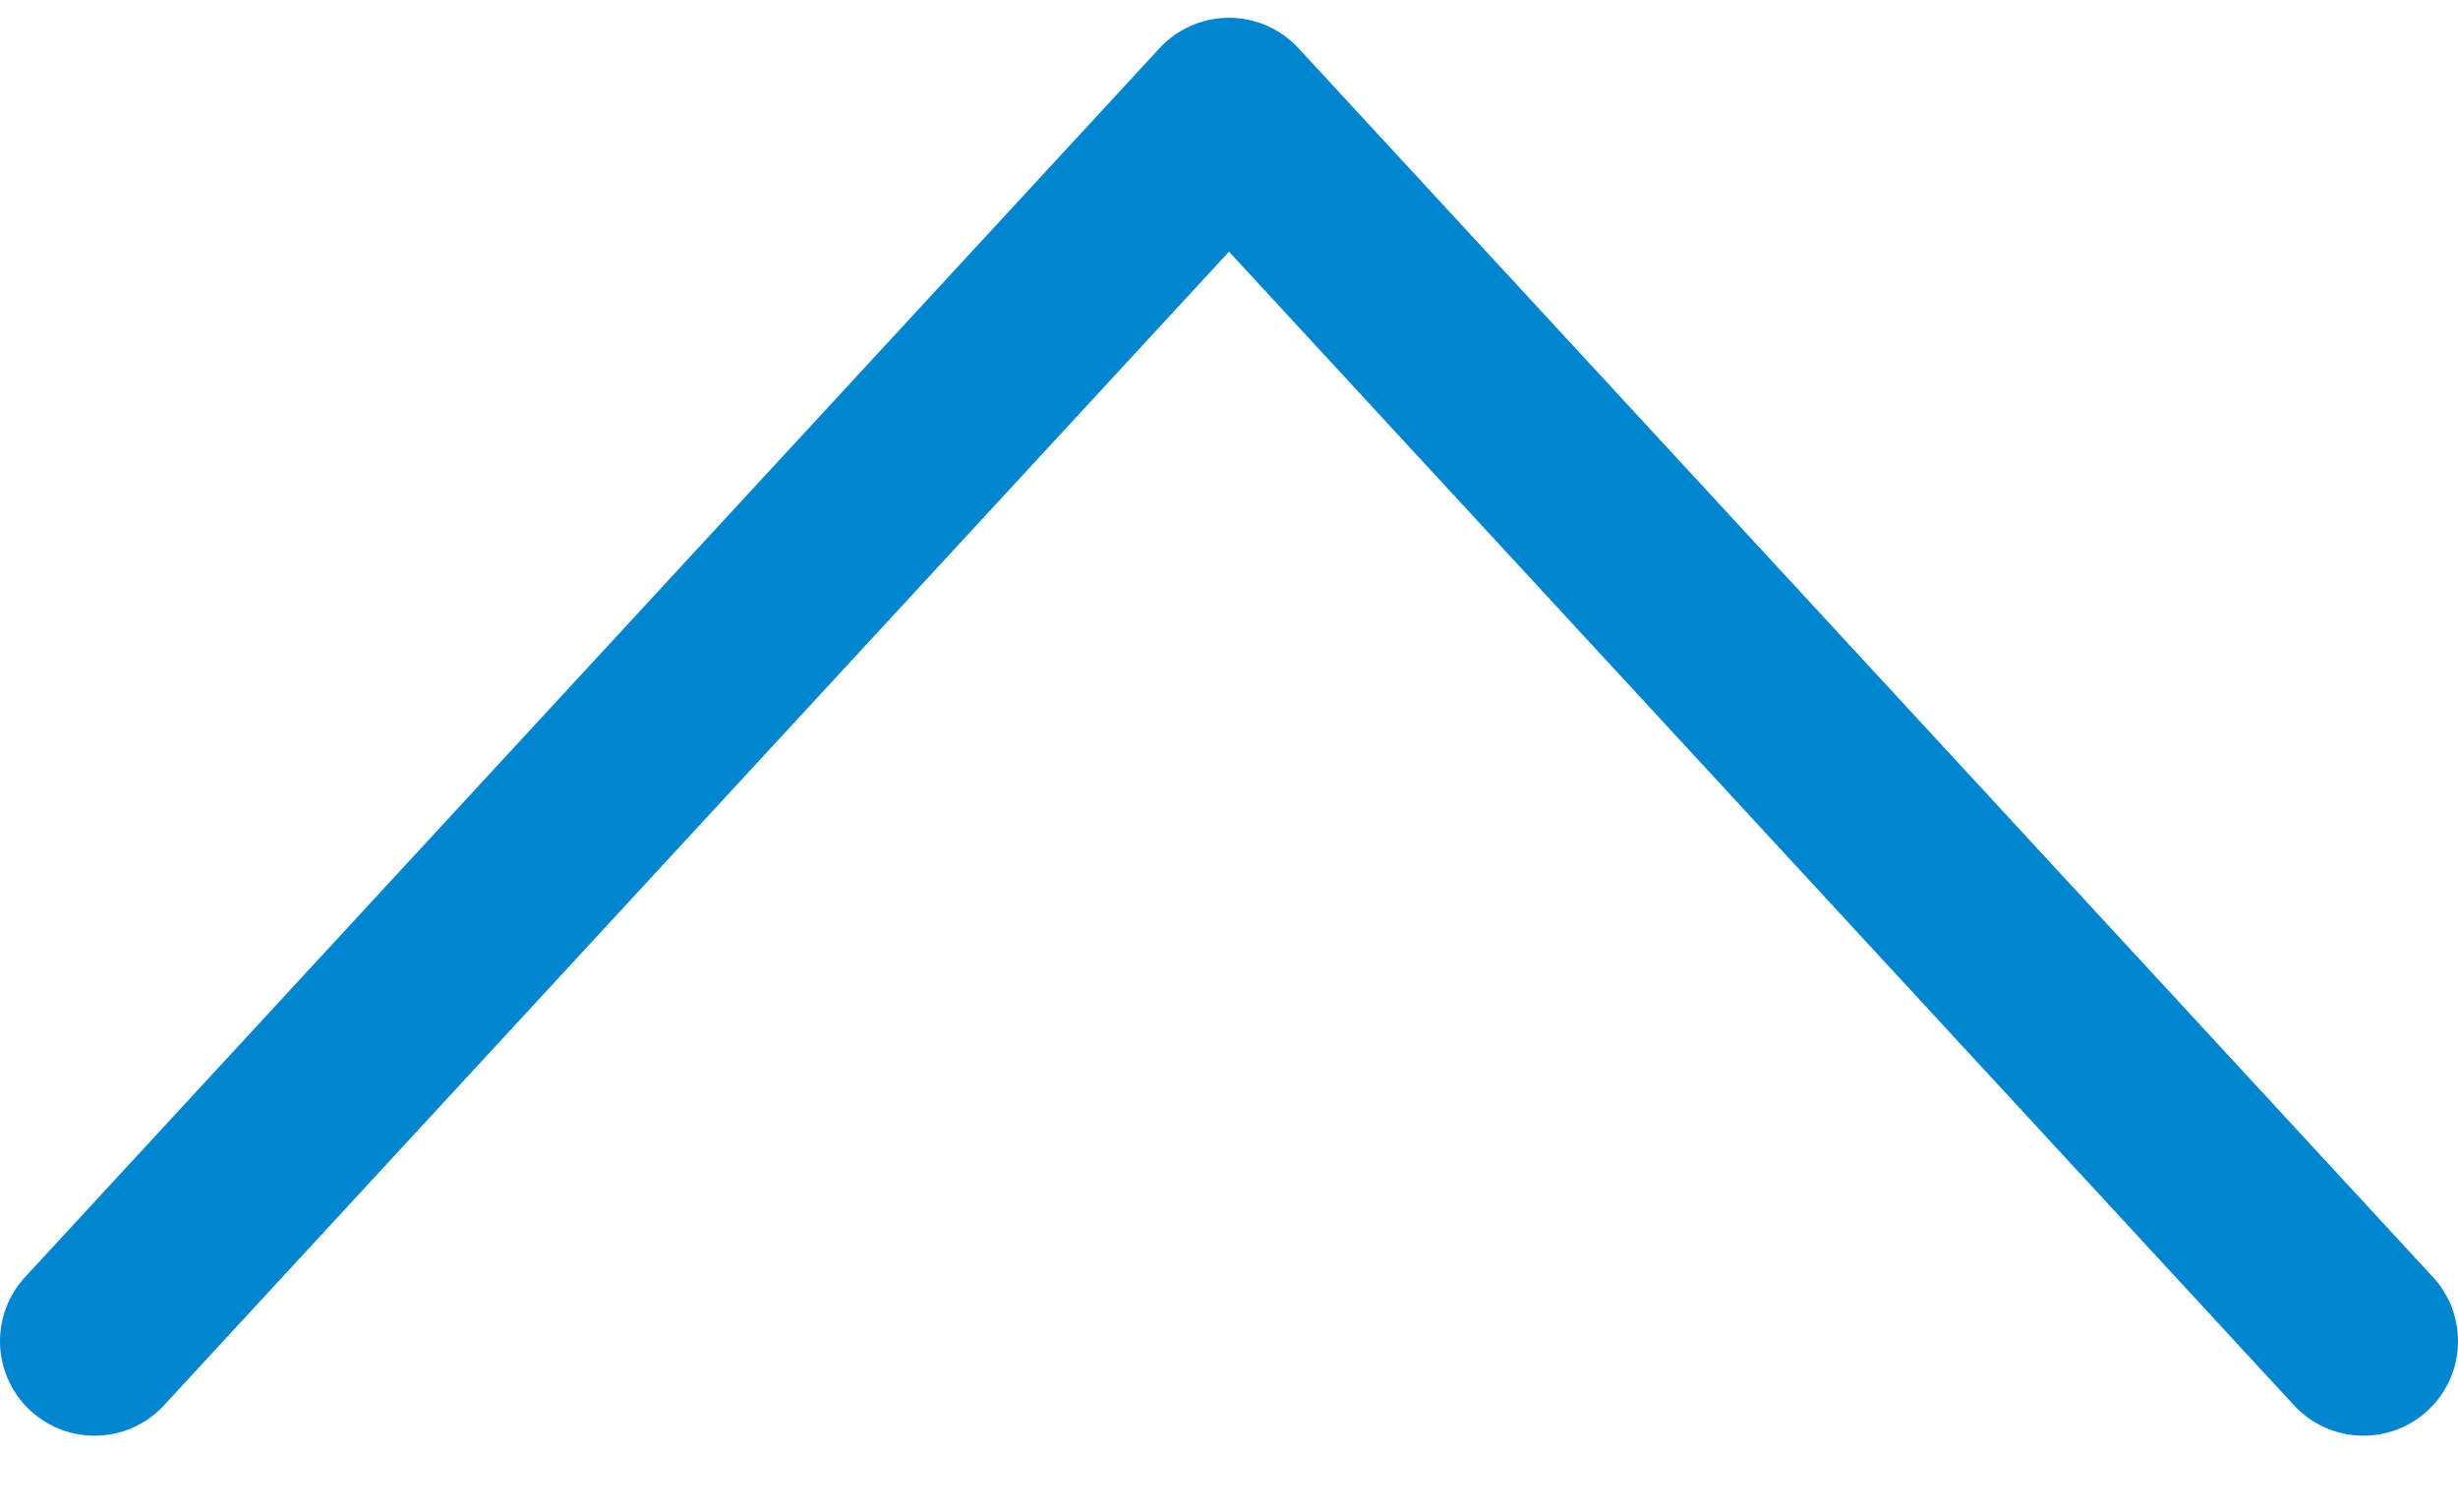 <svg width="26" height="16" viewBox="0 0 26 16" fill="none" xmlns="http://www.w3.org/2000/svg">
<path d="M25 14.188L13 1.188L1 14.188" stroke="#0085CE" stroke-width="2" stroke-linecap="round" stroke-linejoin="round"/>
</svg>
